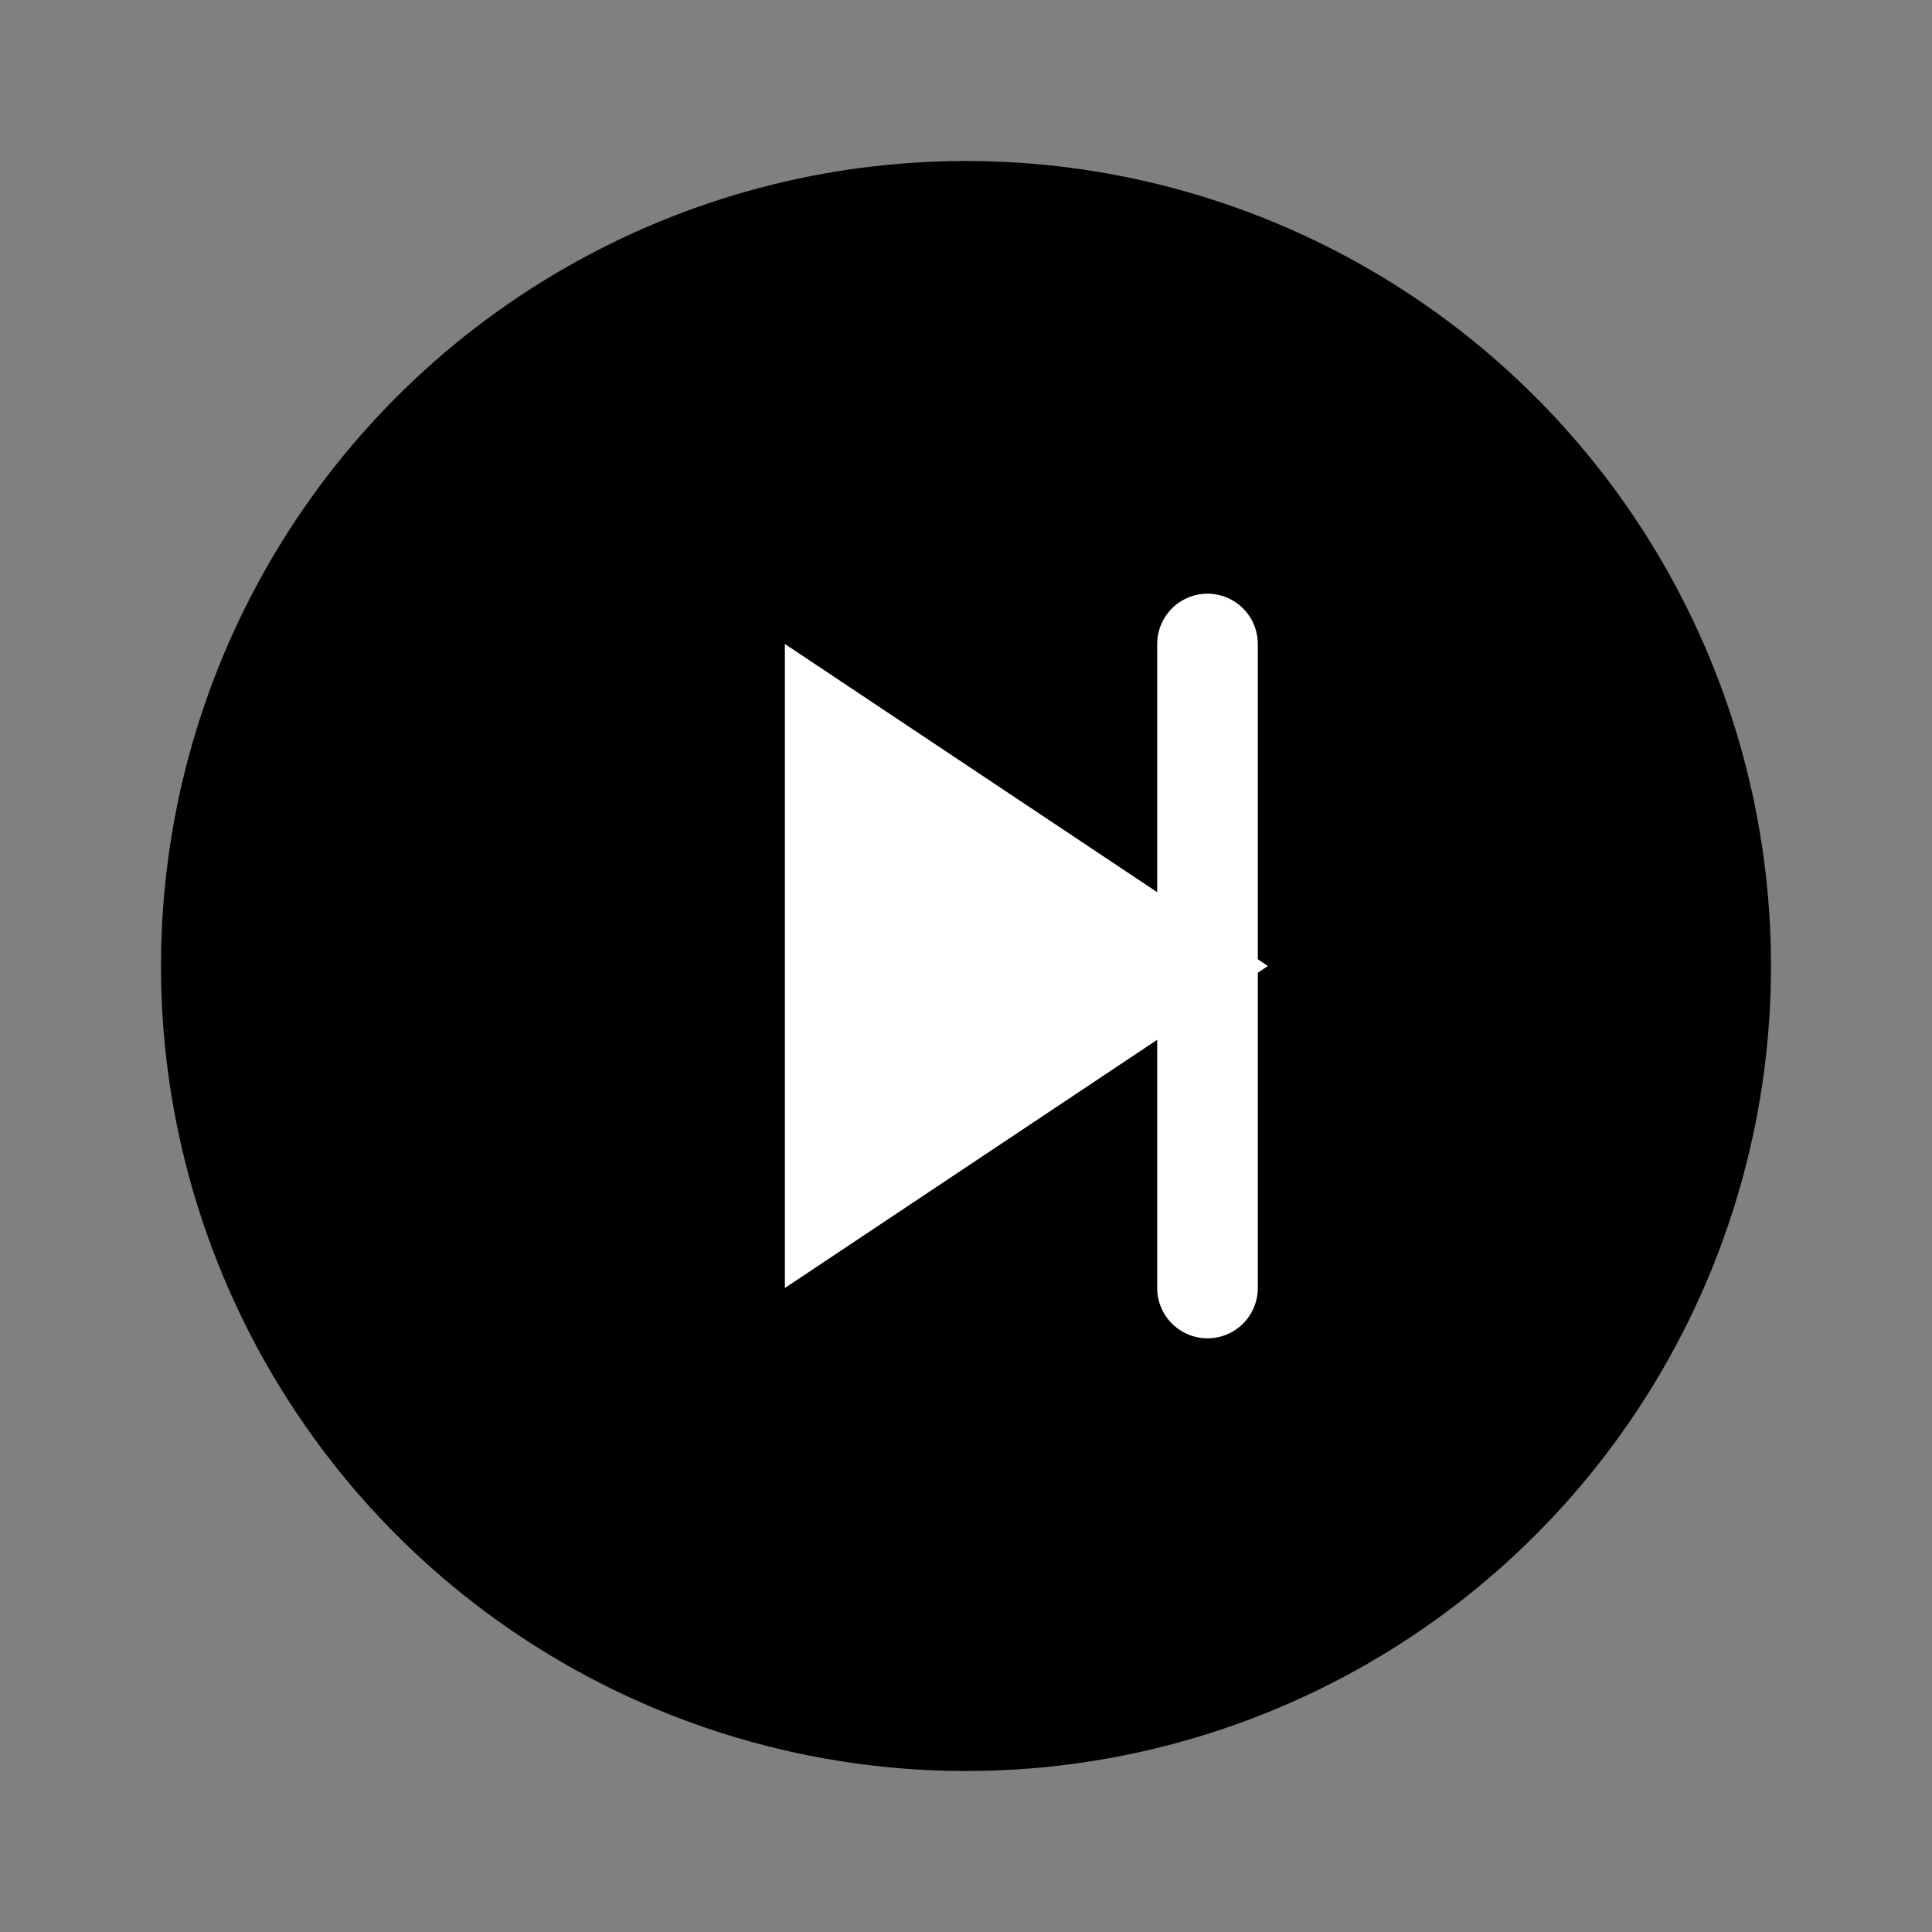 <svg xmlns="http://www.w3.org/2000/svg" viewBox="0 0 48 48" fill="none">
  <rect x="0" y="0" width="48" height="48" fill="#808080" stroke="none"/>
  <circle cx="24" cy="24" r="20" fill="#000"/>
  <path d="M19.5 16v16l12-8-12-8z" fill="#fff"/>
  <path d="M30 16v16" stroke="#fff" stroke-width="2.5" stroke-linecap="round"/>
</svg>
